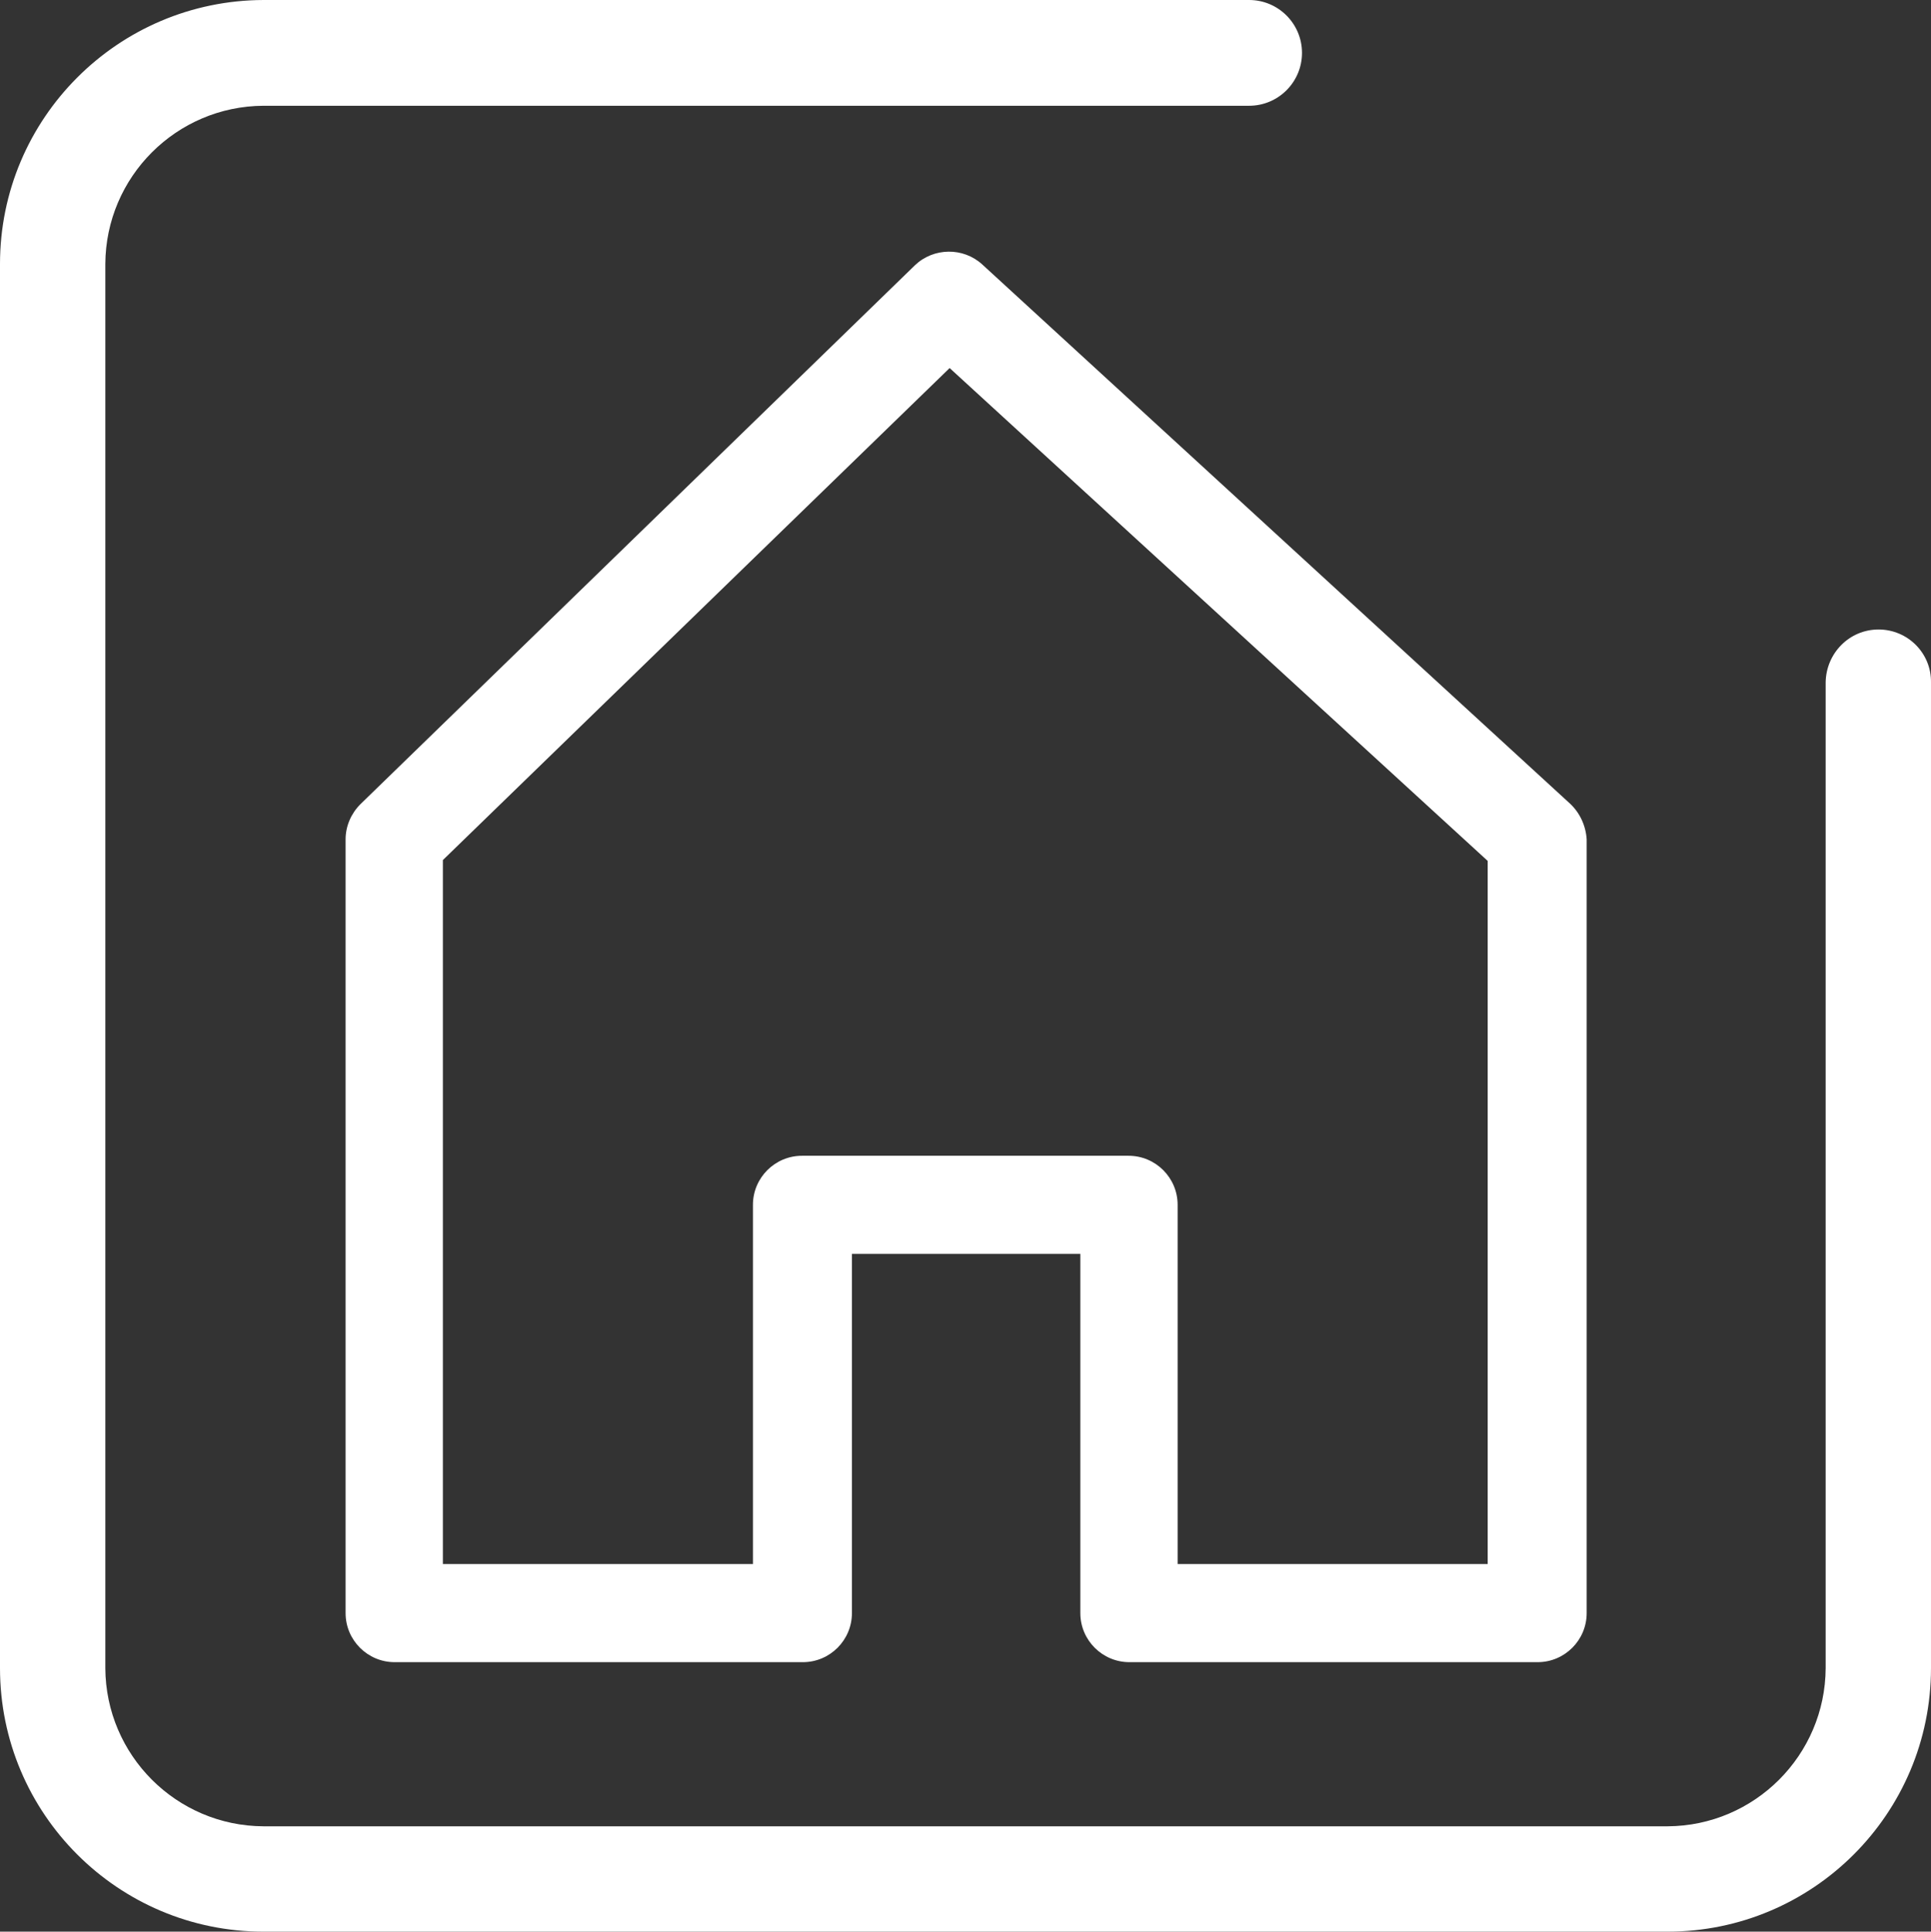 <?xml version="1.0" encoding="UTF-8" standalone="no"?>
<!-- Generator: Adobe Illustrator 24.0.2, SVG Export Plug-In . SVG Version: 6.00 Build 0)  -->

<svg
   xmlns:dc="http://purl.org/dc/elements/1.1/"
   xmlns:cc="http://creativecommons.org/ns#"
   xmlns:rdf="http://www.w3.org/1999/02/22-rdf-syntax-ns#"
   xmlns:svg="http://www.w3.org/2000/svg"
   xmlns="http://www.w3.org/2000/svg"
   xmlns:sodipodi="http://sodipodi.sourceforge.net/DTD/sodipodi-0.dtd"
   xmlns:inkscape="http://www.inkscape.org/namespaces/inkscape"
   version="1.1"
   id="Warstwa_1"
   x="0px"
   y="0px"
   viewBox="0 0 456.501 456.6"
   xml:space="preserve"
   sodipodi:docname="budownictwo.svg"
   width="456.501"
   height="456.6"
   inkscape:version="0.92.4 (5da689c313, 2019-01-14)"><rect x="0" y="0" width="456.501" height="456.6" fill="#333333" stroke="none"/><defs
   id="defs17" /><sodipodi:namedview
   pagecolor="#ffffff"
   bordercolor="#666666"
   borderopacity="1"
   objecttolerance="10"
   gridtolerance="10"
   guidetolerance="10"
   inkscape:pageopacity="0"
   inkscape:pageshadow="2"
   inkscape:window-width="640"
   inkscape:window-height="480"
   id="namedview15"
   showgrid="false"
   inkscape:zoom="0.40901213"
   inkscape:cx="222.5"
   inkscape:cy="219.6"
   inkscape:window-x="0"
   inkscape:window-y="0"
   inkscape:window-maximized="0"
   inkscape:current-layer="Warstwa_1" />
<style
   type="text/css"
   id="style2">
	.st0{fill:#FFFFFF;}
</style>
<path
   class="st0"
   d="m 444.1,148.8 c -6.9,0 -12.4,5.6 -12.5,12.5 v 233 c -0.1,20.6 -16.8,37.3 -37.4,37.4 H 62.3 C 41.7,431.6 25,414.9 24.9,394.3 V 62.4 C 25,41.8 41.7,25.1 62.3,25 h 233 c 6.9,0 12.5,-5.6 12.5,-12.5 C 307.8,5.6 302.2,0 295.3,0 H 62.3 C 27.9,0.1 0,28 0,62.4 v 331.9 c 0,34.4 27.9,62.3 62.3,62.3 h 331.9 c 34.4,0 62.3,-27.9 62.3,-62.3 v -233 c 0.1,-6.9 -5.5,-12.5 -12.4,-12.5 z"
   id="path4"
   inkscape:connector-curvature="0"
   style="fill:#ffffff" />
<g
   id="g12"
   transform="translate(-66,-51.5)">
	<g
   id="g10">
		<g
   id="g8">
			<path
   class="st0"
   d="M 437.1,241.4 298.2,114 c -4.5,-4.1 -11.5,-4 -15.9,0.2 L 151.2,241.6 c -2.2,2.2 -3.5,5.2 -3.5,8.3 v 182.9 c 0,6.4 5.2,11.6 11.6,11.6 h 96.5 c 6.4,0 11.6,-5.2 11.6,-11.6 v -84.9 h 54 v 84.9 c 0,6.4 5.2,11.6 11.6,11.6 h 96.5 c 6.4,0 11.6,-5.2 11.6,-11.6 V 249.9 c -0.2,-3.2 -1.6,-6.3 -4,-8.5 z m -19.4,179.8 h -73.3 v -84.9 c 0,-6.4 -5.2,-11.6 -11.6,-11.6 h -77.2 c -6.4,0 -11.6,5.2 -11.6,11.6 v 84.9 H 170.7 V 254.8 L 290.5,138.5 417.7,255 Z"
   id="path6"
   inkscape:connector-curvature="0"
   style="fill:#ffffff" />
		</g>
	</g>
</g>
</svg>